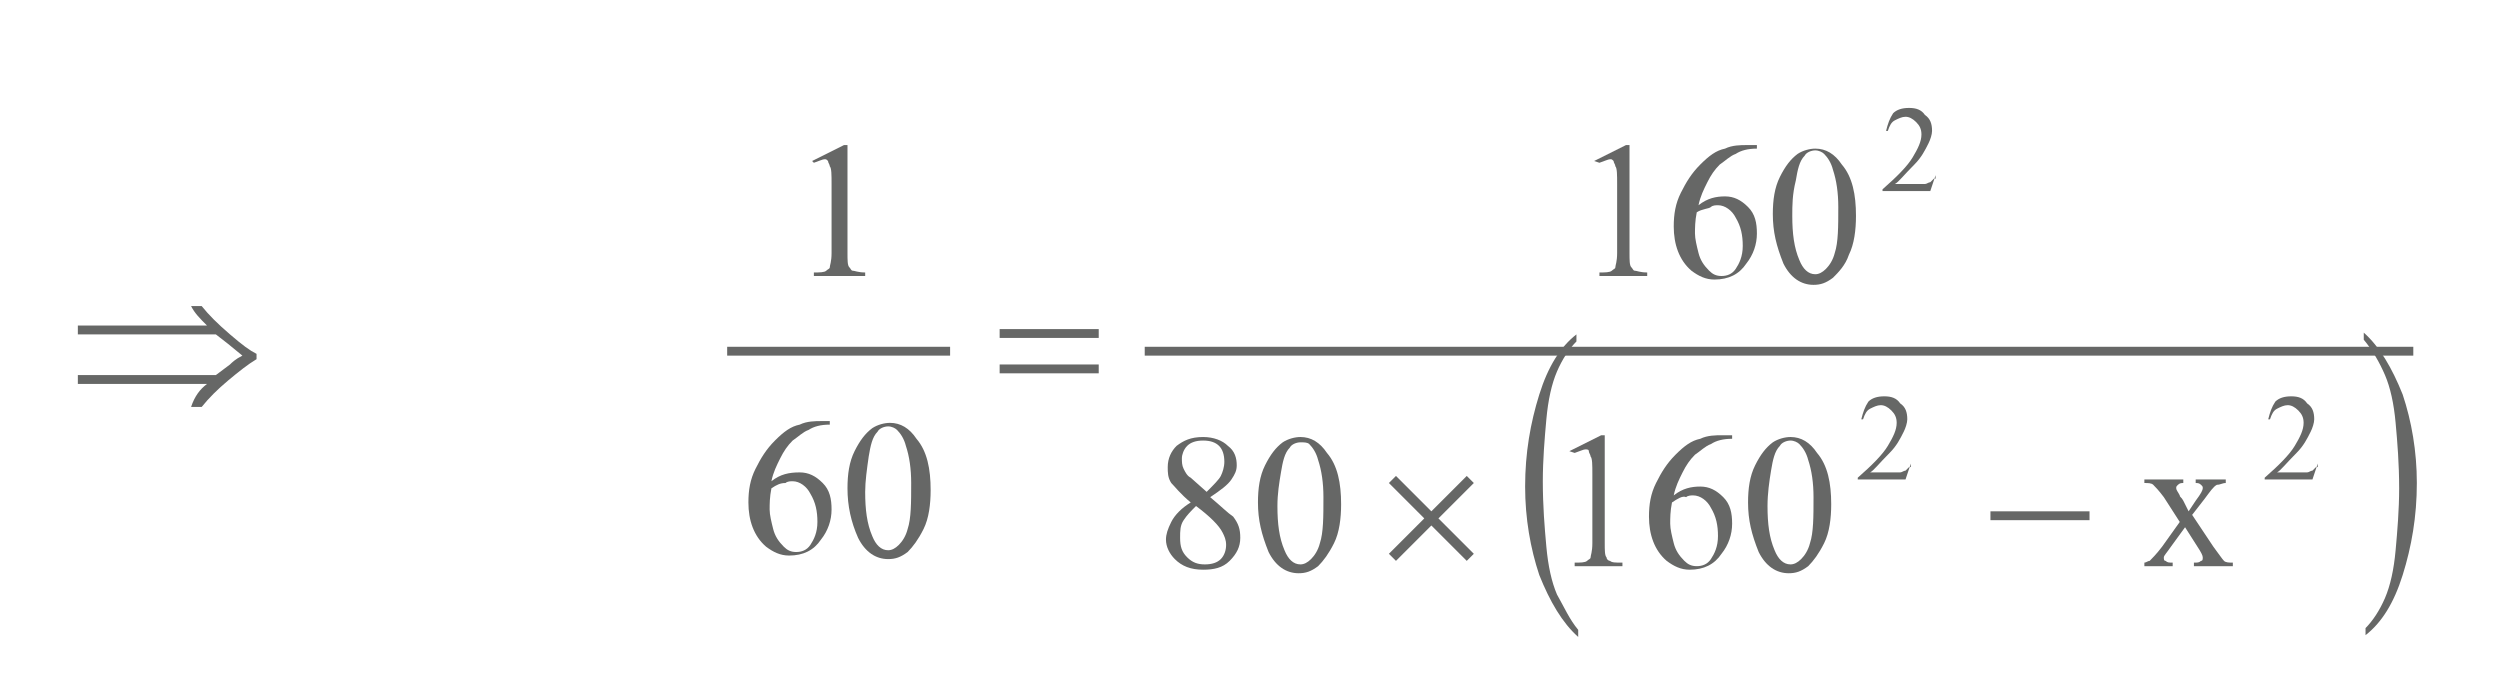 <?xml version="1.0" encoding="utf-8"?>
<!-- Generator: Adobe Illustrator 21.1.0, SVG Export Plug-In . SVG Version: 6.00 Build 0)  -->
<svg version="1.1" id="Layer_1" xmlns="http://www.w3.org/2000/svg" xmlns:xlink="http://www.w3.org/1999/xlink" x="0px" y="0px"
	 viewBox="0 0 141.3 39" style="enable-background:new 0 0 141.3 39;" xml:space="preserve">
<style type="text/css">
	.st0{fill:#666766;}
</style>
<g>
</g>
<g>
</g>
<g>
	<rect x="41.1" y="19.6" class="st0" width="12.6" height="0.5"/>
</g>
<g>
	<path class="st0" d="M89.2,35.6v0.4c-0.9-0.8-1.6-2-2.2-3.5c-0.5-1.5-0.8-3.2-0.8-5c0-1.9,0.3-3.6,0.8-5.2c0.5-1.6,1.2-2.7,2.1-3.4
		v0.4c-0.4,0.4-0.8,1-1.1,1.7c-0.3,0.7-0.5,1.6-0.6,2.7c-0.1,1.1-0.2,2.3-0.2,3.5c0,1.4,0.1,2.6,0.2,3.7c0.1,1.1,0.3,2,0.6,2.7
		C88.4,34.3,88.7,35,89.2,35.6z"/>
</g>
<g>
	<path class="st0" d="M133.6,19.2v-0.4c0.9,0.8,1.6,2,2.2,3.5c0.5,1.5,0.8,3.2,0.8,5c0,1.9-0.3,3.6-0.8,5.2
		c-0.5,1.6-1.2,2.7-2.1,3.4v-0.4c0.4-0.4,0.8-1,1.1-1.7c0.3-0.7,0.5-1.6,0.6-2.7c0.1-1.1,0.2-2.3,0.2-3.5c0-1.4-0.1-2.6-0.2-3.7
		c-0.1-1.1-0.3-2-0.6-2.7C134.5,20.5,134.1,19.8,133.6,19.2z"/>
</g>
<g>
	<rect x="64.7" y="19.6" class="st0" width="71.7" height="0.5"/>
</g>
<g>
	<path class="st0" d="M131,26.2l-0.3,0.9H128V27c0.8-0.7,1.4-1.3,1.7-1.8c0.3-0.5,0.5-0.9,0.5-1.3c0-0.3-0.1-0.5-0.3-0.7
		s-0.4-0.3-0.6-0.3c-0.2,0-0.4,0.1-0.6,0.2c-0.2,0.1-0.3,0.3-0.4,0.6h-0.1c0.1-0.4,0.2-0.7,0.4-1c0.2-0.2,0.5-0.3,0.9-0.3
		c0.4,0,0.7,0.1,0.9,0.4c0.3,0.2,0.4,0.5,0.4,0.9c0,0.2-0.1,0.5-0.2,0.7c-0.2,0.4-0.4,0.8-0.8,1.2c-0.6,0.6-0.9,1-1.1,1.1h1.2
		c0.2,0,0.4,0,0.5,0c0.1,0,0.2-0.1,0.3-0.1c0.1-0.1,0.1-0.1,0.2-0.2H131z"/>
</g>
<g>
	<path class="st0" d="M108,26.2l-0.3,0.9H105V27c0.8-0.7,1.4-1.3,1.7-1.8c0.3-0.5,0.5-0.9,0.5-1.3c0-0.3-0.1-0.5-0.3-0.7
		s-0.4-0.3-0.6-0.3c-0.2,0-0.4,0.1-0.6,0.2c-0.2,0.1-0.3,0.3-0.4,0.6h-0.1c0.1-0.4,0.2-0.7,0.4-1c0.2-0.2,0.5-0.3,0.9-0.3
		c0.4,0,0.7,0.1,0.9,0.4c0.3,0.2,0.4,0.5,0.4,0.9c0,0.2-0.1,0.5-0.2,0.7c-0.2,0.4-0.4,0.8-0.8,1.2c-0.6,0.6-0.9,1-1.1,1.1h1.2
		c0.2,0,0.4,0,0.5,0c0.1,0,0.2-0.1,0.3-0.1c0.1-0.1,0.1-0.1,0.2-0.2H108z"/>
</g>
<g>
	<path class="st0" d="M109.4,9.9l-0.3,0.9h-2.7v-0.1c0.8-0.7,1.4-1.3,1.7-1.8c0.3-0.5,0.5-0.9,0.5-1.3c0-0.3-0.1-0.5-0.3-0.7
		s-0.4-0.3-0.6-0.3c-0.2,0-0.4,0.1-0.6,0.2c-0.2,0.1-0.3,0.3-0.4,0.6h-0.1c0.1-0.4,0.2-0.7,0.4-1c0.2-0.2,0.5-0.3,0.9-0.3
		c0.4,0,0.7,0.1,0.9,0.4c0.3,0.2,0.4,0.5,0.4,0.9c0,0.2-0.1,0.5-0.2,0.7c-0.2,0.4-0.4,0.8-0.8,1.2c-0.6,0.6-0.9,1-1.1,1.1h1.2
		c0.2,0,0.4,0,0.5,0c0.1,0,0.2-0.1,0.3-0.1c0.1-0.1,0.1-0.1,0.2-0.2H109.4z"/>
</g>
<g>
	<path class="st0" d="M121.1,27.1h2.3v0.2c-0.1,0-0.2,0-0.3,0.1c-0.1,0.1-0.1,0.1-0.1,0.2c0,0.1,0.1,0.2,0.2,0.4
		c0,0.1,0.1,0.1,0.2,0.3l0.3,0.6l0.4-0.6c0.3-0.4,0.4-0.6,0.4-0.7c0-0.1,0-0.1-0.1-0.2c-0.1-0.1-0.2-0.1-0.3-0.1v-0.2h1.7v0.2
		c-0.2,0-0.3,0.1-0.5,0.1c-0.2,0.1-0.4,0.4-0.7,0.8l-0.7,0.9l1.2,1.8c0.3,0.4,0.5,0.7,0.6,0.8c0.1,0.1,0.3,0.1,0.5,0.1V32H124v-0.2
		c0.2,0,0.3,0,0.4-0.1c0.1,0,0.1-0.1,0.1-0.2c0-0.1-0.1-0.3-0.3-0.6l-0.7-1.1l-0.8,1.1c-0.2,0.3-0.4,0.5-0.4,0.6
		c0,0.1,0,0.2,0.1,0.2c0.1,0.1,0.2,0.1,0.4,0.1V32h-1.6v-0.2c0.1,0,0.2-0.1,0.3-0.1c0.1-0.1,0.4-0.4,0.7-0.8l1-1.4l-0.9-1.4
		c-0.3-0.4-0.5-0.6-0.6-0.7c-0.1-0.1-0.3-0.1-0.5-0.1V27.1z"/>
</g>
<g>
	<path class="st0" d="M88.7,25.5l1.8-0.9h0.2v6.1c0,0.4,0,0.7,0.1,0.8c0,0.1,0.1,0.2,0.2,0.2c0.1,0.1,0.3,0.1,0.7,0.1V32h-2.7v-0.2
		c0.3,0,0.6,0,0.7-0.1c0.1-0.1,0.2-0.1,0.2-0.2s0.1-0.3,0.1-0.8v-3.9c0-0.5,0-0.9-0.1-1c0-0.1-0.1-0.2-0.1-0.3s-0.1-0.1-0.2-0.1
		c-0.1,0-0.3,0.1-0.6,0.2L88.7,25.5z"/>
	<path class="st0" d="M97.9,24.6v0.2c-0.5,0-0.9,0.1-1.2,0.3c-0.3,0.1-0.6,0.4-0.9,0.6c-0.3,0.3-0.5,0.6-0.7,1s-0.4,0.8-0.5,1.3
		c0.5-0.4,1-0.5,1.5-0.5c0.5,0,0.9,0.2,1.3,0.6c0.4,0.4,0.5,0.9,0.5,1.5c0,0.6-0.2,1.2-0.6,1.7c-0.4,0.6-1,0.9-1.8,0.9
		c-0.5,0-0.9-0.2-1.3-0.5c-0.7-0.6-1-1.5-1-2.5c0-0.7,0.1-1.3,0.4-1.9c0.3-0.6,0.6-1.1,1.1-1.6s0.9-0.8,1.4-0.9
		c0.4-0.2,0.9-0.2,1.2-0.2H97.9z M94.5,28.4c-0.1,0.5-0.1,0.9-0.1,1.2c0,0.3,0.1,0.7,0.2,1.1s0.3,0.7,0.6,1c0.2,0.2,0.4,0.3,0.7,0.3
		c0.3,0,0.6-0.1,0.8-0.4c0.2-0.3,0.4-0.7,0.4-1.3c0-0.6-0.1-1.1-0.4-1.6c-0.2-0.4-0.6-0.7-1-0.7c-0.1,0-0.3,0-0.4,0.1
		C95.1,28,94.8,28.2,94.5,28.4z"/>
	<path class="st0" d="M98.8,28.4c0-0.8,0.1-1.5,0.4-2.1c0.3-0.6,0.6-1,1-1.3c0.3-0.2,0.7-0.3,1-0.3c0.6,0,1.1,0.3,1.5,0.9
		c0.6,0.7,0.8,1.7,0.8,2.9c0,0.8-0.1,1.6-0.4,2.2s-0.6,1-0.9,1.3c-0.4,0.3-0.7,0.4-1.1,0.4c-0.7,0-1.3-0.4-1.7-1.2
		C99,30.2,98.8,29.4,98.8,28.4z M99.9,28.6c0,1,0.1,1.8,0.4,2.5c0.2,0.5,0.5,0.8,0.9,0.8c0.2,0,0.4-0.1,0.6-0.3
		c0.2-0.2,0.4-0.5,0.5-0.9c0.2-0.6,0.2-1.5,0.2-2.6c0-0.8-0.1-1.5-0.3-2.1c-0.1-0.4-0.3-0.7-0.5-0.9c-0.1-0.1-0.3-0.2-0.5-0.2
		c-0.2,0-0.5,0.1-0.6,0.3c-0.3,0.3-0.4,0.8-0.5,1.4S99.9,27.9,99.9,28.6z"/>
</g>
<g>
	<path class="st0" d="M67.3,28.4c-0.6-0.5-0.9-0.9-1.1-1.1c-0.2-0.3-0.2-0.6-0.2-0.9c0-0.5,0.2-0.9,0.5-1.2c0.4-0.3,0.8-0.5,1.5-0.5
		c0.6,0,1.1,0.2,1.4,0.5c0.4,0.3,0.5,0.7,0.5,1.1c0,0.3-0.1,0.5-0.3,0.8s-0.6,0.6-1.2,1c0.6,0.5,1,0.9,1.3,1.1
		c0.3,0.4,0.4,0.7,0.4,1.2c0,0.5-0.2,0.9-0.6,1.3c-0.4,0.4-0.9,0.5-1.5,0.5c-0.7,0-1.2-0.2-1.6-0.6c-0.3-0.3-0.5-0.7-0.5-1.1
		c0-0.3,0.1-0.6,0.3-1S66.8,28.7,67.3,28.4z M67.6,28.6c-0.3,0.3-0.5,0.5-0.7,0.8s-0.2,0.6-0.2,1c0,0.5,0.1,0.8,0.4,1.1
		c0.3,0.3,0.6,0.4,1,0.4c0.4,0,0.7-0.1,0.9-0.3c0.2-0.2,0.3-0.5,0.3-0.8c0-0.3-0.1-0.5-0.2-0.7C68.9,29.7,68.4,29.2,67.6,28.6z
		 M68.2,27.8c0.4-0.4,0.7-0.7,0.8-0.9c0.1-0.2,0.2-0.5,0.2-0.8c0-0.4-0.1-0.7-0.3-0.9c-0.2-0.2-0.5-0.3-0.9-0.3s-0.7,0.1-0.9,0.3
		c-0.2,0.2-0.3,0.5-0.3,0.7c0,0.2,0,0.4,0.1,0.6c0.1,0.2,0.2,0.4,0.4,0.5L68.2,27.8z"/>
	<path class="st0" d="M71.1,28.4c0-0.8,0.1-1.5,0.4-2.1c0.3-0.6,0.6-1,1-1.3c0.3-0.2,0.7-0.3,1-0.3c0.6,0,1.1,0.3,1.5,0.9
		c0.6,0.7,0.8,1.7,0.8,2.9c0,0.8-0.1,1.6-0.4,2.2s-0.6,1-0.9,1.3c-0.4,0.3-0.7,0.4-1.1,0.4c-0.7,0-1.3-0.4-1.7-1.2
		C71.3,30.2,71.1,29.4,71.1,28.4z M72.2,28.6c0,1,0.1,1.8,0.4,2.5c0.2,0.5,0.5,0.8,0.9,0.8c0.2,0,0.4-0.1,0.6-0.3
		c0.2-0.2,0.4-0.5,0.5-0.9c0.2-0.6,0.2-1.5,0.2-2.6c0-0.8-0.1-1.5-0.3-2.1c-0.1-0.4-0.3-0.7-0.5-0.9C73.9,25,73.7,25,73.5,25
		c-0.2,0-0.5,0.1-0.6,0.3c-0.3,0.3-0.4,0.8-0.5,1.4S72.2,27.9,72.2,28.6z"/>
</g>
<g>
	<path class="st0" d="M90.1,9.1l1.8-0.9h0.2v6.1c0,0.4,0,0.7,0.1,0.8s0.1,0.2,0.2,0.2s0.3,0.1,0.7,0.1v0.2h-2.7v-0.2
		c0.3,0,0.6,0,0.7-0.1c0.1-0.1,0.2-0.1,0.2-0.2c0-0.1,0.1-0.3,0.1-0.8v-3.9c0-0.5,0-0.9-0.1-1c0-0.1-0.1-0.2-0.1-0.3
		c-0.1-0.1-0.1-0.1-0.2-0.1c-0.1,0-0.3,0.1-0.6,0.2L90.1,9.1z"/>
	<path class="st0" d="M99.3,8.2v0.2c-0.5,0-0.9,0.1-1.2,0.3c-0.3,0.1-0.6,0.4-0.9,0.6c-0.3,0.3-0.5,0.6-0.7,1
		c-0.2,0.4-0.4,0.8-0.5,1.3c0.5-0.4,1-0.5,1.5-0.5c0.5,0,0.9,0.2,1.3,0.6c0.4,0.4,0.5,0.9,0.5,1.5c0,0.6-0.2,1.2-0.6,1.7
		c-0.4,0.6-1,0.9-1.8,0.9c-0.5,0-0.9-0.2-1.3-0.5c-0.7-0.6-1-1.5-1-2.5c0-0.7,0.1-1.3,0.4-1.9c0.3-0.6,0.6-1.1,1.1-1.6
		s0.9-0.8,1.4-0.9c0.4-0.2,0.9-0.2,1.2-0.2H99.3z M95.9,12c-0.1,0.5-0.1,0.9-0.1,1.2c0,0.3,0.1,0.7,0.2,1.1c0.1,0.4,0.3,0.7,0.6,1
		c0.2,0.2,0.4,0.3,0.7,0.3c0.3,0,0.6-0.1,0.8-0.4c0.2-0.3,0.4-0.7,0.4-1.3c0-0.6-0.1-1.1-0.4-1.6c-0.2-0.4-0.6-0.7-1-0.7
		c-0.1,0-0.3,0-0.4,0.1S96.2,11.8,95.9,12z"/>
	<path class="st0" d="M100.2,12.1c0-0.8,0.1-1.5,0.4-2.1c0.3-0.6,0.6-1,1-1.3c0.3-0.2,0.7-0.3,1-0.3c0.6,0,1.1,0.3,1.5,0.9
		c0.6,0.7,0.8,1.7,0.8,2.9c0,0.8-0.1,1.6-0.4,2.2c-0.2,0.6-0.6,1-0.9,1.3c-0.4,0.3-0.7,0.4-1.1,0.4c-0.7,0-1.3-0.4-1.7-1.2
		C100.4,13.9,100.2,13.1,100.2,12.1z M101.3,12.2c0,1,0.1,1.8,0.4,2.5c0.2,0.5,0.5,0.8,0.9,0.8c0.2,0,0.4-0.1,0.6-0.3
		c0.2-0.2,0.4-0.5,0.5-0.9c0.2-0.6,0.2-1.5,0.2-2.6c0-0.8-0.1-1.5-0.3-2.1c-0.1-0.4-0.3-0.7-0.5-0.9c-0.1-0.1-0.3-0.2-0.5-0.2
		c-0.2,0-0.5,0.1-0.6,0.3c-0.3,0.3-0.4,0.8-0.5,1.4C101.3,11,101.3,11.6,101.3,12.2z"/>
</g>
<g>
	<path class="st0" d="M46.9,23.8V24c-0.5,0-0.9,0.1-1.2,0.3c-0.3,0.1-0.6,0.4-0.9,0.6c-0.3,0.3-0.5,0.6-0.7,1
		c-0.2,0.4-0.4,0.8-0.5,1.3c0.5-0.4,1-0.5,1.6-0.5c0.5,0,0.9,0.2,1.3,0.6s0.5,0.9,0.5,1.5c0,0.6-0.2,1.2-0.6,1.7
		c-0.4,0.6-1,0.9-1.8,0.9c-0.5,0-0.9-0.2-1.3-0.5c-0.7-0.6-1-1.5-1-2.5c0-0.7,0.1-1.3,0.4-1.9c0.3-0.6,0.6-1.1,1.1-1.6
		s0.9-0.8,1.4-0.9c0.4-0.2,0.9-0.2,1.2-0.2H46.9z M43.6,27.6c-0.1,0.5-0.1,0.9-0.1,1.2c0,0.3,0.1,0.7,0.2,1.1s0.3,0.7,0.6,1
		c0.2,0.2,0.4,0.3,0.7,0.3c0.3,0,0.6-0.1,0.8-0.4s0.4-0.7,0.4-1.3c0-0.6-0.1-1.1-0.4-1.6c-0.2-0.4-0.6-0.7-1-0.7
		c-0.1,0-0.3,0-0.4,0.1C44.1,27.3,43.9,27.4,43.6,27.6z"/>
	<path class="st0" d="M47.9,27.6c0-0.8,0.1-1.5,0.4-2.1c0.3-0.6,0.6-1,1-1.3c0.3-0.2,0.7-0.3,1-0.3c0.6,0,1.1,0.3,1.5,0.9
		c0.6,0.7,0.8,1.7,0.8,2.9c0,0.8-0.1,1.6-0.4,2.2s-0.6,1-0.9,1.3c-0.4,0.3-0.7,0.4-1.1,0.4c-0.7,0-1.3-0.4-1.7-1.2
		C48.1,29.5,47.9,28.6,47.9,27.6z M48.9,27.8c0,1,0.1,1.8,0.4,2.5c0.2,0.5,0.5,0.8,0.9,0.8c0.2,0,0.4-0.1,0.6-0.3
		c0.2-0.2,0.4-0.5,0.5-0.9c0.2-0.6,0.2-1.5,0.2-2.6c0-0.8-0.1-1.5-0.3-2.1c-0.1-0.4-0.3-0.7-0.5-0.9c-0.1-0.1-0.3-0.2-0.5-0.2
		c-0.2,0-0.5,0.1-0.6,0.3c-0.3,0.3-0.4,0.8-0.5,1.4C49,26.5,48.9,27.2,48.9,27.8z"/>
</g>
<g>
	<path class="st0" d="M45.9,9.1l1.8-0.9h0.2v6.1c0,0.4,0,0.7,0.1,0.8s0.1,0.2,0.2,0.2s0.3,0.1,0.7,0.1v0.2H46v-0.2
		c0.3,0,0.6,0,0.7-0.1c0.1-0.1,0.2-0.1,0.2-0.2c0-0.1,0.1-0.3,0.1-0.8v-3.9c0-0.5,0-0.9-0.1-1c0-0.1-0.1-0.2-0.1-0.3
		c-0.1-0.1-0.1-0.1-0.2-0.1c-0.1,0-0.3,0.1-0.6,0.2L45.9,9.1z"/>
</g>
<g>
	<path class="st0" d="M112.5,28.9h5.6v0.5h-5.6V28.9z"/>
</g>
<g>
	<path class="st0" d="M78.9,26.9l2,2l2-2l0.4,0.4l-2,2l2,2l-0.4,0.4l-2-2l-2,2l-0.4-0.4l2-2l-2-2L78.9,26.9z"/>
</g>
<g>
	<path class="st0" d="M56.5,18.6h5.6v0.5h-5.6V18.6z M56.5,20.6h5.6v0.5h-5.6V20.6z"/>
</g>
<g>
	<path class="st0" d="M11.7,21.7H4.4v-0.5h7.8l0.8-0.6c0.1-0.1,0.3-0.3,0.7-0.5c-0.6-0.5-1.1-0.9-1.5-1.2H4.4v-0.5h7.3
		c-0.4-0.4-0.7-0.7-0.9-1.1h0.6c0.4,0.5,0.9,1,1.6,1.6s1.1,0.9,1.5,1.1v0.3c-0.5,0.3-1,0.7-1.6,1.2c-0.6,0.5-1.1,1-1.5,1.5h-0.6
		C11,22.4,11.3,22,11.7,21.7z"/>
</g>
</svg>
